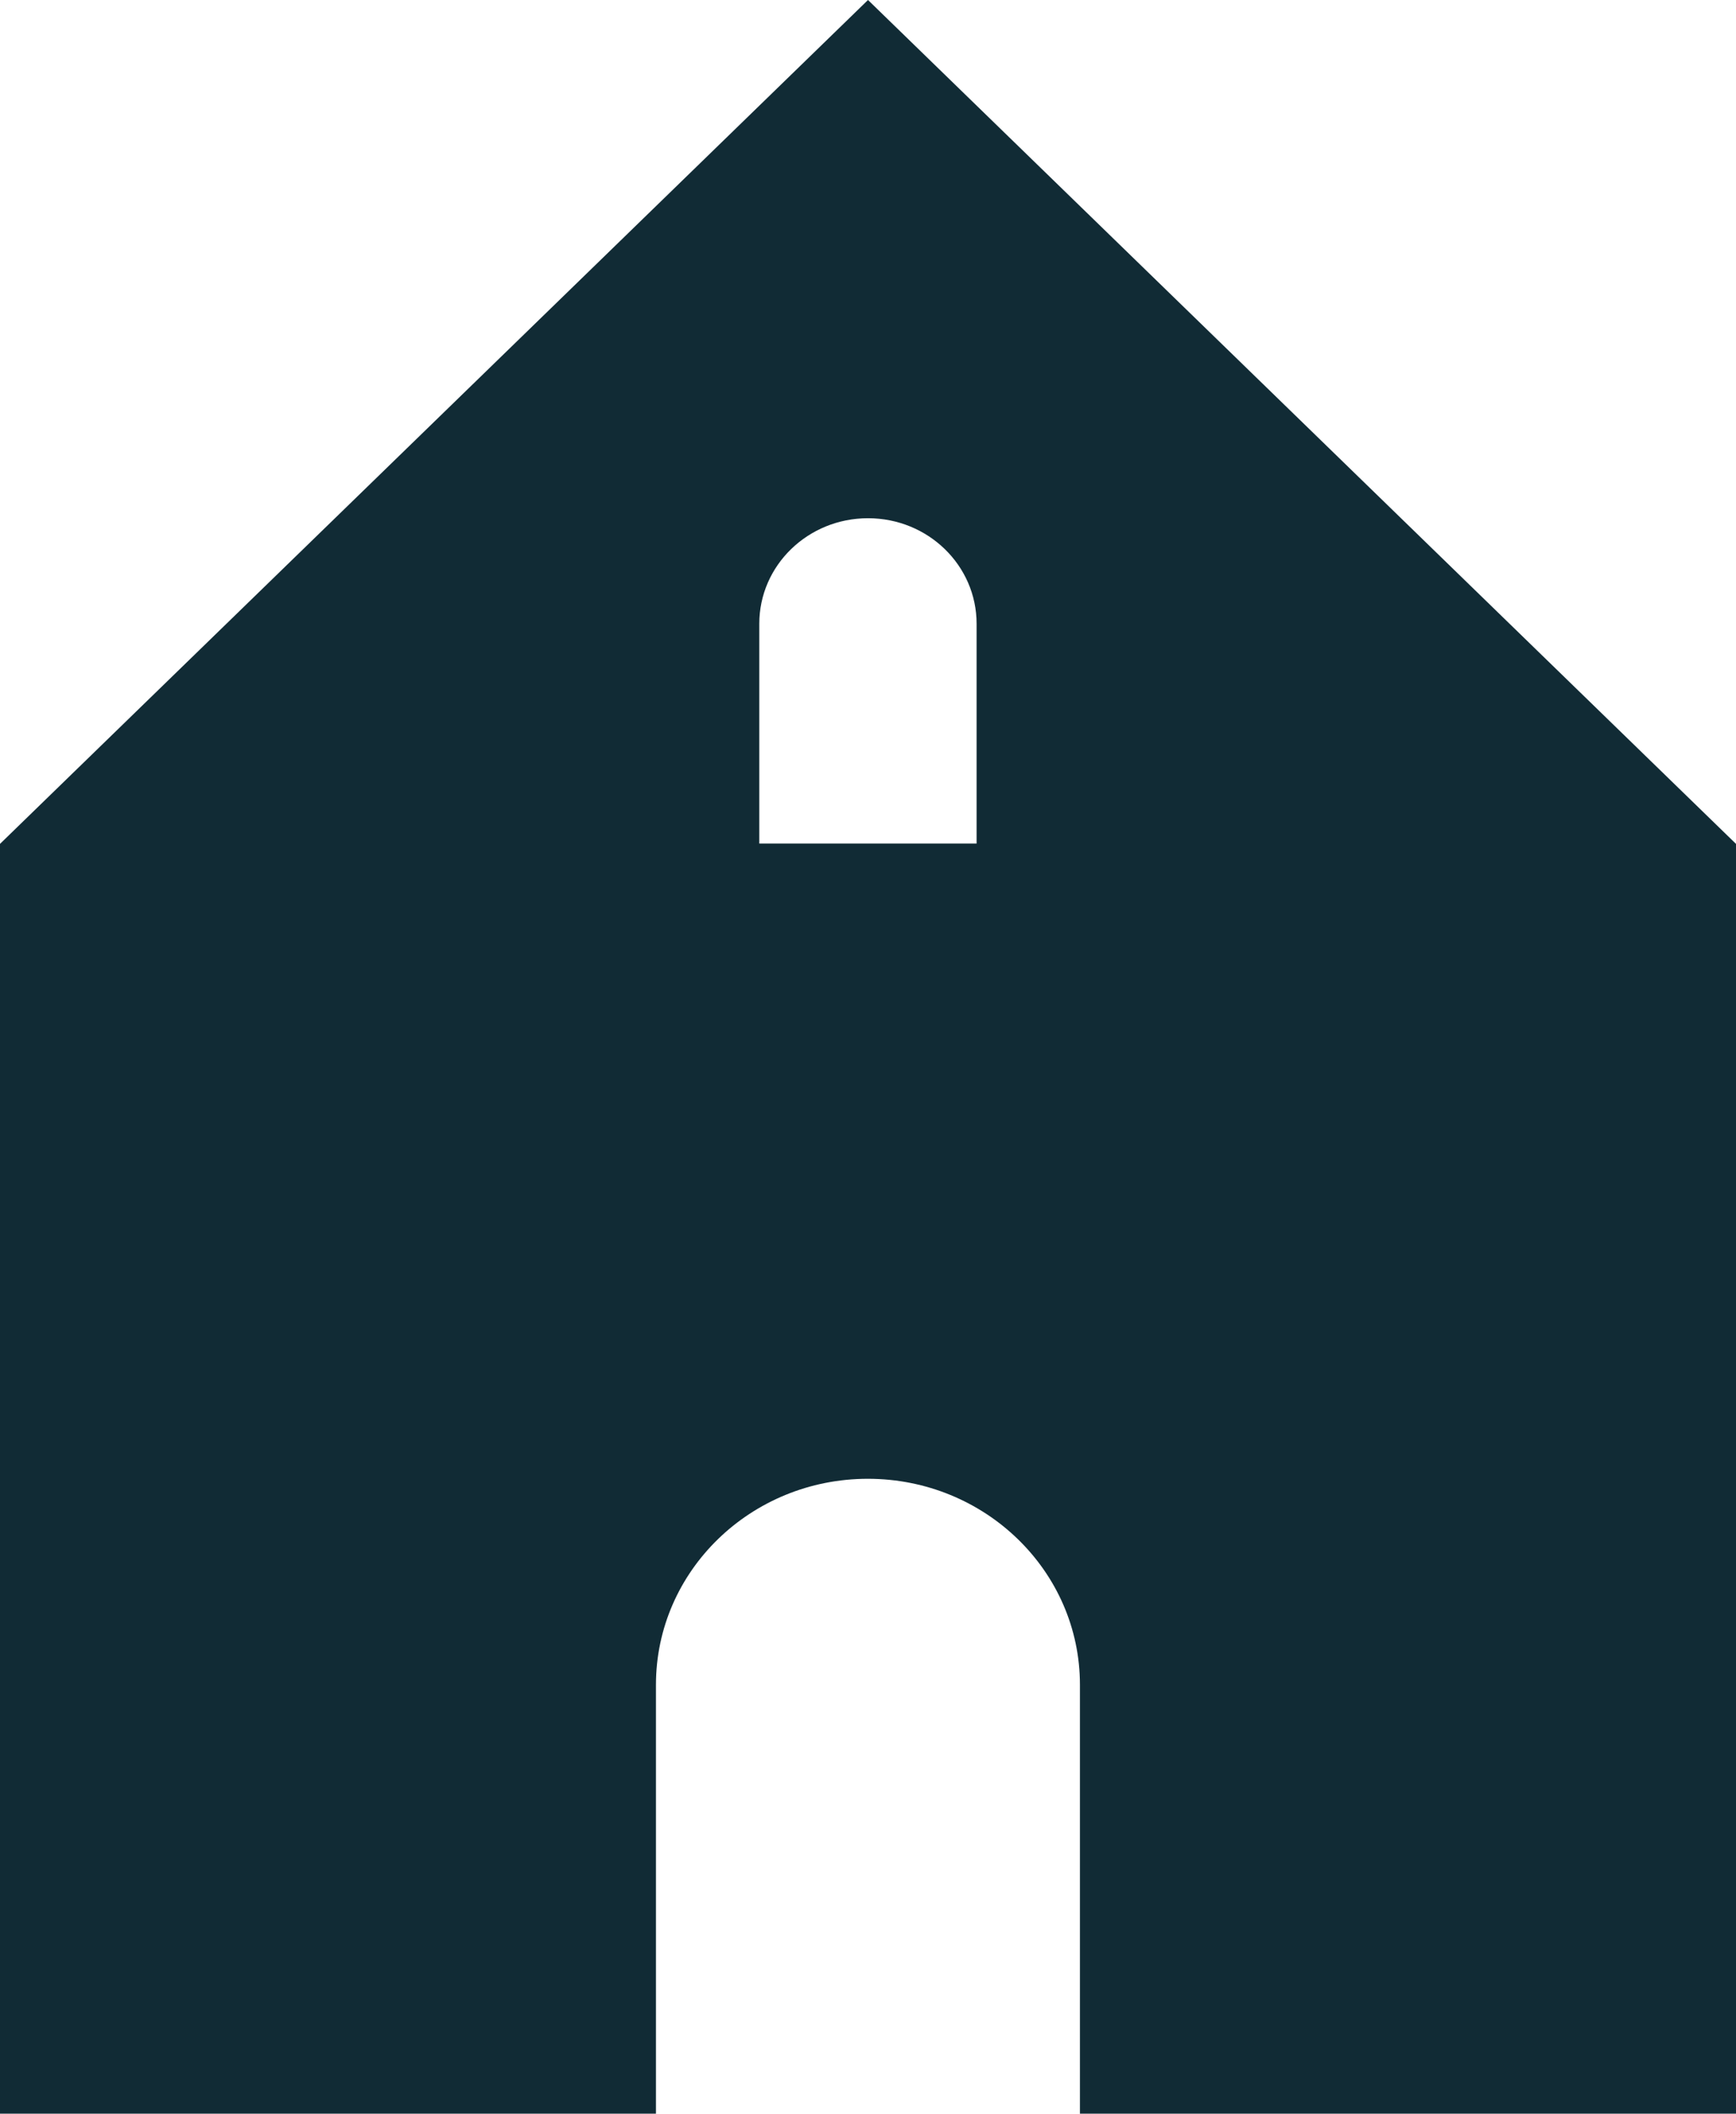 <?xml version="1.0" encoding="UTF-8"?>
<svg xmlns="http://www.w3.org/2000/svg" width="470" height="572" viewBox="0 0 470 572" fill="none">
  <path d="M235 0L0 228.37V572H177.59V455.946C177.59 425.138 203.267 400.185 234.97 400.185C266.672 400.185 292.38 425.138 292.38 455.946V572H470V228.37L235 0ZM205.568 168.813C205.568 153.012 218.74 140.241 235 140.241C251.26 140.241 264.402 153.012 264.402 168.813V228.282H205.568V168.813Z" fill="#112B35"></path>
</svg>
